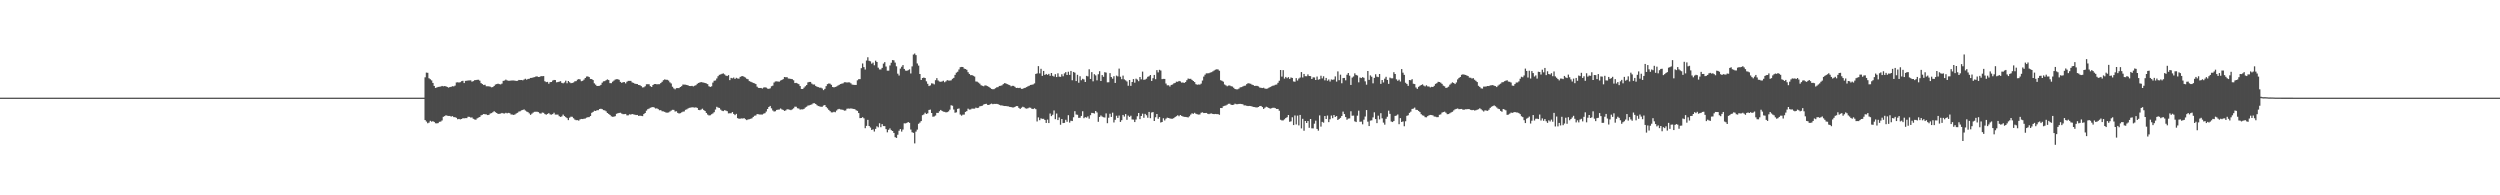 <?xml version="1.0" encoding="UTF-8"?>
<svg xmlns="http://www.w3.org/2000/svg" width="1920" height="150">
  <path d="M0 75.000h1v1.000H0zM1 75.000h1v1.000H1zM2 75.000h1v1.000H2zM3 75.000h1v1.000H3zM4 75.000h1v1.000H4zM5 75.000h1v1.000H5zM6 75.000h1v1.000H6zM7 75.000h1v1.000H7zM8 75.000h1v1.000H8zM9 75.000h1v1.000H9zM10 75.000h1v1.000H10zM11 75.000h1v1.000H11zM12 75.000h1v1.000H12zM13 75.000h1v1.000H13zM14 75.000h1v1.000H14zM15 75.000h1v1.000H15zM16 75.000h1v1.000H16zM17 75.000h1v1.000H17zM18 75.000h1v1.000H18zM19 75.000h1v1.000H19zM20 75.000h1v1.000H20zM21 75.000h1v1.000H21zM22 75.000h1v1.000H22zM23 75.000h1v1.000H23zM24 75.000h1v1.000H24zM25 75.000h1v1.000H25zM26 75.000h1v1.000H26zM27 75.000h1v1.000H27zM28 75.000h1v1.000H28zM29 75.000h1v1.000H29zM30 75.000h1v1.000H30zM31 75.000h1v1.000H31zM32 75.000h1v1.000H32zM33 75.000h1v1.000H33zM34 75.000h1v1.000H34zM35 75.000h1v1.000H35zM36 75.000h1v1.000H36zM37 75.000h1v1.000H37zM38 75.000h1v1.000H38zM39 75.000h1v1.000H39zM40 75.000h1v1.000H40zM41 75.000h1v1.000H41zM42 75.000h1v1.000H42zM43 75.000h1v1.000H43zM44 75.000h1v1.000H44zM45 75.000h1v1.000H45zM46 75.000h1v1.000H46zM47 75.000h1v1.000H47zM48 75.000h1v1.000H48zM49 75.000h1v1.000H49zM50 75.000h1v1.000H50zM51 75.000h1v1.000H51zM52 75.000h1v1.000H52zM53 75.000h1v1.000H53zM54 75.000h1v1.000H54zM55 75.000h1v1.000H55zM56 75.000h1v1.000H56zM57 75.000h1v1.000H57zM58 75.000h1v1.000H58zM59 75.000h1v1.000H59zM60 75.000h1v1.000H60zM61 75.000h1v1.000H61zM62 75.000h1v1.000H62zM63 75.000h1v1.000H63zM64 75.000h1v1.000H64zM65 75.000h1v1.000H65zM66 75.000h1v1.000H66zM67 75.000h1v1.000H67zM68 75.000h1v1.000H68zM69 75.000h1v1.000H69zM70 75.000h1v1.000H70zM71 75.000h1v1.000H71zM72 75.000h1v1.000H72zM73 75.000h1v1.000H73zM74 75.000h1v1.000H74zM75 75.000h1v1.000H75zM76 75.000h1v1.000H76zM77 75.000h1v1.000H77zM78 75.000h1v1.000H78zM79 75.000h1v1.000H79zM80 75.000h1v1.000H80zM81 75.000h1v1.000H81zM82 75.000h1v1.000H82zM83 75.000h1v1.000H83zM84 75.000h1v1.000H84zM85 75.000h1v1.000H85zM86 75.000h1v1.000H86zM87 75.000h1v1.000H87zM88 75.000h1v1.000H88zM89 75.000h1v1.000H89zM90 75.000h1v1.000H90zM91 75.000h1v1.000H91zM92 75.000h1v1.000H92zM93 75.000h1v1.000H93zM94 75.000h1v1.000H94zM95 75.000h1v1.000H95zM96 75.000h1v1.000H96zM97 75.000h1v1.000H97zM98 75.000h1v1.000H98zM99 75.000h1v1.000H99zM100 75.000h1v1.000H100zM101 75.000h1v1.000H101zM102 75.000h1v1.000H102zM103 75.000h1v1.000H103zM104 75.000h1v1.000H104zM105 75.000h1v1.000H105zM106 75.000h1v1.000H106zM107 75.000h1v1.000H107zM108 75.000h1v1.000H108zM109 75.000h1v1.000H109zM110 75.000h1v1.000H110zM111 75.000h1v1.000H111zM112 75.000h1v1.000H112zM113 75.000h1v1.000H113zM114 75.000h1v1.000H114zM115 75.000h1v1.000H115zM116 75.000h1v1.000H116zM117 75.000h1v1.000H117zM118 75.000h1v1.000H118zM119 75.000h1v1.000H119zM120 75.000h1v1.000H120zM121 75.000h1v1.000H121zM122 75.000h1v1.000H122zM123 75.000h1v1.000H123zM124 75.000h1v1.000H124zM125 75.000h1v1.000H125zM126 75.000h1v1.000H126zM127 75.000h1v1.000H127zM128 75.000h1v1.000H128zM129 75.000h1v1.000H129zM130 75.000h1v1.000H130zM131 75.000h1v1.000H131zM132 75.000h1v1.000H132zM133 75.000h1v1.000H133zM134 75.000h1v1.000H134zM135 75.000h1v1.000H135zM136 75.000h1v1.000H136zM137 75.000h1v1.000H137zM138 75.000h1v1.000H138zM139 75.000h1v1.000H139zM140 75.000h1v1.000H140zM141 75.000h1v1.000H141zM142 75.000h1v1.000H142zM143 75.000h1v1.000H143zM144 75.000h1v1.000H144zM145 75.000h1v1.000H145zM146 75.000h1v1.000H146zM147 75.000h1v1.000H147zM148 75.000h1v1.000H148zM149 75.000h1v1.000H149zM150 75.000h1v1.000H150zM151 75.000h1v1.000H151zM152 75.000h1v1.000H152zM153 75.000h1v1.000H153zM154 75.000h1v1.000H154zM155 75.000h1v1.000H155zM156 75.000h1v1.000H156zM157 75.000h1v1.000H157zM158 75.000h1v1.000H158zM159 75.000h1v1.000H159zM160 75.000h1v1.000H160zM161 75.000h1v1.000H161zM162 75.000h1v1.000H162zM163 75.000h1v1.000H163zM164 75.000h1v1.000H164zM165 75.000h1v1.000H165zM166 75.000h1v1.000H166zM167 75.000h1v1.000H167zM168 75.000h1v1.000H168zM169 75.000h1v1.000H169zM170 75.000h1v1.000H170zM171 75.000h1v1.000H171zM172 75.000h1v1.000H172zM173 75.000h1v1.000H173zM174 75.000h1v1.000H174zM175 75.000h1v1.000H175zM176 75.000h1v1.000H176zM177 75.000h1v1.000H177zM178 75.000h1v1.000H178zM179 75.000h1v1.000H179zM180 75.000h1v1.000H180zM181 75.000h1v1.000H181zM182 75.000h1v1.000H182zM183 75.000h1v1.000H183zM184 75.000h1v1.000H184zM185 75.000h1v1.000H185zM186 75.000h1v1.000H186zM187 75.000h1v1.000H187zM188 75.000h1v1.000H188zM189 75.000h1v1.000H189zM190 75.000h1v1.000H190zM191 75.000h1v1.000H191zM192 75.000h1v1.000H192zM193 75.000h1v1.000H193zM194 75.000h1v1.000H194zM195 75.000h1v1.000H195zM196 75.000h1v1.000H196zM197 75.000h1v1.000H197zM198 75.000h1v1.000H198zM199 75.000h1v1.000H199zM200 75.000h1v1.000H200zM201 75.000h1v1.000H201zM202 75.000h1v1.000H202zM203 75.000h1v1.000H203zM204 75.000h1v1.000H204zM205 75.000h1v1.000H205zM206 75.000h1v1.000H206zM207 75.000h1v1.000H207zM208 75.000h1v1.000H208zM209 75.000h1v1.000H209zM210 75.000h1v1.000H210zM211 75.000h1v1.000H211zM212 75.000h1v1.000H212zM213 75.000h1v1.000H213zM214 75.000h1v1.000H214zM215 75.000h1v1.000H215zM216 75.000h1v1.000H216zM217 75.000h1v1.000H217zM218 75.000h1v1.000H218zM219 75.000h1v1.000H219zM220 75.000h1v1.000H220zM221 75.000h1v1.000H221zM222 75.000h1v1.000H222zM223 75.000h1v1.000H223zM224 75.000h1v1.000H224zM225 75.000h1v1.000H225zM226 75.000h1v1.000H226zM227 75.000h1v1.000H227zM228 75.000h1v1.000H228zM229 75.000h1v1.000H229zM230 75.000h1v1.000H230zM231 75.000h1v1.000H231zM232 75.000h1v1.000H232zM233 75.000h1v1.000H233zM234 75.000h1v1.000H234zM235 75.000h1v1.000H235zM236 75.000h1v1.000H236zM237 75.000h1v1.000H237zM238 75.000h1v1.000H238zM239 75.000h1v1.000H239zM240 75.000h1v1.000H240zM241 75.000h1v1.000H241zM242 75.000h1v1.000H242zM243 75.000h1v1.000H243zM244 75.000h1v1.000H244zM245 75.000h1v1.000H245zM246 75.000h1v1.000H246zM247 75.000h1v1.000H247zM248 75.000h1v1.000H248zM249 75.000h1v1.000H249zM250 75.000h1v1.000H250zM251 75.000h1v1.000H251zM252 75.000h1v1.000H252zM253 75.000h1v1.000H253zM254 75.000h1v1.000H254zM255 75.000h1v1.000H255zM256 75.000h1v1.000H256zM257 75.000h1v1.000H257zM258 75.000h1v1.000H258zM259 75.000h1v1.000H259zM260 75.000h1v1.000H260zM261 75.000h1v1.000H261zM262 75.000h1v1.000H262zM263 75.000h1v1.000H263zM264 75.000h1v1.000H264zM265 75.000h1v1.000H265zM266 75.000h1v1.000H266zM267 75.000h1v1.000H267zM268 75.000h1v1.000H268zM269 75.000h1v1.000H269zM270 75.000h1v1.000H270zM271 75.000h1v1.000H271zM272 75.000h1v1.000H272zM273 75.000h1v1.000H273zM274 75.000h1v1.000H274zM275 75.000h1v1.000H275zM276 75.000h1v1.000H276zM277 75.000h1v1.000H277zM278 75.000h1v1.000H278zM279 75.000h1v1.000H279zM280 75.000h1v1.000H280zM281 75.000h1v1.000H281zM282 75.000h1v1.000H282zM283 75.000h1v1.000H283zM284 75.000h1v1.000H284zM285 75.000h1v1.000H285zM286 75.000h1v1.000H286zM287 75.000h1v1.000H287zM288 75.000h1v1.000H288zM289 75.000h1v1.000H289zM290 75.000h1v1.000H290zM291 75.000h1v1.000H291zM292 75.000h1v1.000H292zM293 75.000h1v1.000H293zM294 75.000h1v1.000H294zM295 75.000h1v1.000H295zM296 75.000h1v1.000H296zM297 75.000h1v1.000H297zM298 75.000h1v1.000H298zM299 75.000h1v1.000H299zM300 75.000h1v1.000H300zM301 75.000h1v1.000H301zM302 75.000h1v1.000H302zM303 75.000h1v1.000H303zM304 75.000h1v1.000H304zM305 75.000h1v1.000H305zM306 75.000h1v1.000H306zM307 75.000h1v1.000H307zM308 75.000h1v1.000H308zM309 75.000h1v1.000H309zM310 75.000h1v1.000H310zM311 75.000h1v1.000H311zM312 75.000h1v1.000H312zM313 75.000h1v1.000H313zM314 75.000h1v1.000H314zM315 75.000h1v1.000H315zM316 75.000h1v1.000H316zM317 75.000h1v1.000H317zM318 75.000h1v1.000H318zM319 75.000h1v1.000H319zM320 75.000h1v1.000H320zM321 75.000h1v1.000H321zM322 75.000h1v1.000H322zM323 75.000h1v1.000H323zM324 75.000h1v1.000H324zM325 75.000h1v1.000H325zM326 59.406h1v32.828H326zM327 55.756h1v37.596H327zM328 55.886h1v38.759H328zM329 60.088h1v34.078H329zM330 60.874h1v31.885H330zM331 61.749h1v31.714H331zM332 63.678h1v29.425H332zM333 65.976h1v27.672H333zM334 67.518h1v27.158H334zM335 67.164h1v27.612H335zM336 66.762h1v27.806H336zM337 66.603h1v26.955H337zM338 66.465h1v26.918H338zM339 65.979h1v26.542H339zM340 66.325h1v23.361H340zM341 66.117h1v23.084H341zM342 66.287h1v22.247H342zM343 66.760h1v22.103H343zM344 67.256h1v21.778H344zM345 66.877h1v22.151H345zM346 66.648h1v22.902H346zM347 66.212h1v22.968H347zM348 66.330h1v23.611H348zM349 65.743h1v24.268H349zM350 63.336h1v27.134H350zM351 63.205h1v28.401H351zM352 63.395h1v27.927H352zM353 63.132h1v28.565H353zM354 62.379h1v28.991H354zM355 62.076h1v28.712H355zM356 63.783h1v27.100H356zM357 62.110h1v28.622H357zM358 62.002h1v28.704H358zM359 61.784h1v27.855H359zM360 61.733h1v28.044H360zM361 61.710h1v28.574H361zM362 62.696h1v27.502H362zM363 62.322h1v28.905H363zM364 61.610h1v30.140H364zM365 61.489h1v30.487H365zM366 61.266h1v29.622H366zM367 61.253h1v29.089H367zM368 61.937h1v27.924H368zM369 63.849h1v24.740H369zM370 64.581h1v23.603H370zM371 65.319h1v22.227H371zM372 65.060h1v22.693H372zM373 66.247h1v21.596H373zM374 66.272h1v22.118H374zM375 66.301h1v21.893H375zM376 66.549h1v20.635H376zM377 67.092h1v19.782H377zM378 66.890h1v19.328H378zM379 66.019h1v19.401H379zM380 64.926h1v21.228H380zM381 64.556h1v22.216H381zM382 64.247h1v23.249H382zM383 64.593h1v22.819H383zM384 64.809h1v22.459H384zM385 64.211h1v22.521H385zM386 62.119h1v24.975H386zM387 61.828h1v25.350H387zM388 61.120h1v25.498H388zM389 61.755h1v25.263H389zM390 62.019h1v24.684H390zM391 61.984h1v24.936H391zM392 61.863h1v26.052H392zM393 61.803h1v26.218H393zM394 61.810h1v26.466H394zM395 61.938h1v25.963H395zM396 62.171h1v24.978H396zM397 62.072h1v24.534H397zM398 61.376h1v24.333H398zM399 61.475h1v23.966H399zM400 61.429h1v23.315H400zM401 61.675h1v22.760H401zM402 61.075h1v22.957H402zM403 60.485h1v24.425H403zM404 61.171h1v24.463H404zM405 60.621h1v25.511H405zM406 60.472h1v26.628H406zM407 59.872h1v28.338H407zM408 59.804h1v27.510H408zM409 59.418h1v27.075H409zM410 59.235h1v26.633H410zM411 58.767h1v27.047H411zM412 58.632h1v27.183H412zM413 59.123h1v27.007H413zM414 59.059h1v27.956H414zM415 58.464h1v28.796H415zM416 58.541h1v27.887H416zM417 58.428h1v28.216H417zM418 62.425h1v25.204H418zM419 63.063h1v25.073H419zM420 62.849h1v24.673H420zM421 64.310h1v22.588H421zM422 63.103h1v24.762H422zM423 62.956h1v25.134H423zM424 61.861h1v25.733H424zM425 61.402h1v25.174H425zM426 61.477h1v26.554H426zM427 63.214h1v24.813H427zM428 63.038h1v24.980H428zM429 62.746h1v26.495H429zM430 62.367h1v27.419H430zM431 63.644h1v25.739H431zM432 63.995h1v23.993H432zM433 63.347h1v25.795H433zM434 61.977h1v27.985H434zM435 63.963h1v26.786H435zM436 62.232h1v30.044H436zM437 63.165h1v27.229H437zM438 63.922h1v25.703H438zM439 63.712h1v25.971H439zM440 63.327h1v27.489H440zM441 62.484h1v29.388H441zM442 62.314h1v29.982H442zM443 61.178h1v31.099H443zM444 60.707h1v31.942H444zM445 60.989h1v30.699H445zM446 62.373h1v28.957H446zM447 62.030h1v29.403H447zM448 61.115h1v30.068H448zM449 59.883h1v31.176H449zM450 58.774h1v31.579H450zM451 58.673h1v31.350H451zM452 59.173h1v30.784H452zM453 60.626h1v28.458H453zM454 60.710h1v25.942H454zM455 61.475h1v24.469H455zM456 63.999h1v21.026H456zM457 65.034h1v20.220H457zM458 66.056h1v18.572H458zM459 65.989h1v18.653H459zM460 65.880h1v17.857H460zM461 65.193h1v18.292H461zM462 63.495h1v20.307H462zM463 62.449h1v22.116H463zM464 62.332h1v22.439H464zM465 61.593h1v23.887H465zM466 60.965h1v25.810H466zM467 61.487h1v25.992H467zM468 63.844h1v24.426H468zM469 63.889h1v25.470H469zM470 62.709h1v26.970H470zM471 61.894h1v27.705H471zM472 61.089h1v28.136H472zM473 60.801h1v26.609H473zM474 60.809h1v26.193H474zM475 61.300h1v25.417H475zM476 62.885h1v23.718H476zM477 63.661h1v23.605H477zM478 63.143h1v24.545H478zM479 63.004h1v24.663H479zM480 64.074h1v23.452H480zM481 62.786h1v25.845H481zM482 62.104h1v26.458H482zM483 62.101h1v25.689H483zM484 62.129h1v25.894H484zM485 63.259h1v24.275H485zM486 63.640h1v24.201H486zM487 64.216h1v23.872H487zM488 64.461h1v23.902H488zM489 64.562h1v23.702H489zM490 65.267h1v23.779H490zM491 65.447h1v23.361H491zM492 66.166h1v22.819H492zM493 67.187h1v22.021H493zM494 67.024h1v20.596H494zM495 66.258h1v20.513H495zM496 64.718h1v20.279H496zM497 64.643h1v19.245H497zM498 64.704h1v18.727H498zM499 66.182h1v16.555H499zM500 66.776h1v15.655H500zM501 65.284h1v16.896H501zM502 64.550h1v18.030H502zM503 64.536h1v18.810H503zM504 64.768h1v18.443H504zM505 64.662h1v19.128H505zM506 64.665h1v19.997H506zM507 63.814h1v20.755H507zM508 62.814h1v22.647H508zM509 61.610h1v23.931H509zM510 61.002h1v24.889H510zM511 61.217h1v25.257H511zM512 61.296h1v25.232H512zM513 61.849h1v24.528H513zM514 63.238h1v22.401H514zM515 64.126h1v20.839H515zM516 66.604h1v17.707H516zM517 67.906h1v16.463H517zM518 68.585h1v17.061H518zM519 67.705h1v17.724H519zM520 67.652h1v19.008H520zM521 67.681h1v19.498H521zM522 66.839h1v20.122H522zM523 66.191h1v20.145H523zM524 64.919h1v20.835H524zM525 64.955h1v20.661H525zM526 65.044h1v19.282H526zM527 65.296h1v18.648H527zM528 65.566h1v17.701H528zM529 66.026h1v16.745H529zM530 66.091h1v16.540H530zM531 65.964h1v16.402H531zM532 66.354h1v16.143H532zM533 65.845h1v16.796H533zM534 65.448h1v16.990H534zM535 64.362h1v18.527H535zM536 63.705h1v20.737H536zM537 63.347h1v21.262H537zM538 63.034h1v21.111H538zM539 63.302h1v20.134H539zM540 63.419h1v21.090H540zM541 63.723h1v21.502H541zM542 64.095h1v22.613H542zM543 64.616h1v23.403H543zM544 66.243h1v22.422H544zM545 66.750h1v21.790H545zM546 66.313h1v21.436H546zM547 63.419h1v23.702H547zM548 62.007h1v24.179H548zM549 61.778h1v22.367H549zM550 60.274h1v21.746H550zM551 58.516h1v24.119H551zM552 57.423h1v25.458H552zM553 57.124h1v27.034H553zM554 56.672h1v28.362H554zM555 56.390h1v28.978H555zM556 57.144h1v27.482H556zM557 58.057h1v26.881H557zM558 58.404h1v27.002H558zM559 57.710h1v29.401H559zM560 61.565h1v25.430H560zM561 59.819h1v27.191H561zM562 60.141h1v25.906H562zM563 59.561h1v27.958H563zM564 60.639h1v27.759H564zM565 59.738h1v27.711H565zM566 60.253h1v30.498H566zM567 60.433h1v30.735H567zM568 59.050h1v32.100H568zM569 58.549h1v32.364H569zM570 58.440h1v32.597H570zM571 59.000h1v31.736H571zM572 59.556h1v31.988H572zM573 60.513h1v31.737H573zM574 60.884h1v30.887H574zM575 62.319h1v29.250H575zM576 62.696h1v28.560H576zM577 63.147h1v27.732H577zM578 63.687h1v26.142H578zM579 64.008h1v24.864H579zM580 64.568h1v24.125H580zM581 66.572h1v21.031H581zM582 67.485h1v20.264H582zM583 67.561h1v20.425H583zM584 67.550h1v20.401H584zM585 67.971h1v19.984H585zM586 67.228h1v20.053H586zM587 67.017h1v19.932H587zM588 67.257h1v18.402H588zM589 68.032h1v15.675H589zM590 68.264h1v13.908H590zM591 67.856h1v13.511H591zM592 66.263h1v16.913H592zM593 65.809h1v19.041H593zM594 63.407h1v22.275H594zM595 62.542h1v22.927H595zM596 62.482h1v21.934H596zM597 62.613h1v21.619H597zM598 62.738h1v21.381H598zM599 61.863h1v21.434H599zM600 61.390h1v22.636H600zM601 60.783h1v23.639H601zM602 59.125h1v26.060H602zM603 59.365h1v25.423H603zM604 59.302h1v24.628H604zM605 60.322h1v23.680H605zM606 60.394h1v23.859H606zM607 60.601h1v24.007H607zM608 60.839h1v23.137H608zM609 61.652h1v21.541H609zM610 63.781h1v18.124H610zM611 63.621h1v18.347H611zM612 64.105h1v19.031H612zM613 64.630h1v18.699H613zM614 66.074h1v18.094H614zM615 68.307h1v15.655H615zM616 68.354h1v15.686H616zM617 67.275h1v16.317H617zM618 66.236h1v16.342H618zM619 65.318h1v16.653H619zM620 63.276h1v17.846H620zM621 62.907h1v17.978H621zM622 62.905h1v17.612H622zM623 64.189h1v15.993H623zM624 64.934h1v14.407H624zM625 64.868h1v14.391H625zM626 66.007h1v13.878H626zM627 66.637h1v14.218H627zM628 66.938h1v14.536H628zM629 67.354h1v14.369H629zM630 67.331h1v14.699H630zM631 67.954h1v13.994H631zM632 69.207h1v11.865H632zM633 68.235h1v12.394H633zM634 66.129h1v15.980H634zM635 64.629h1v18.550H635zM636 64.082h1v20.320H636zM637 64.235h1v21.129H637zM638 65.105h1v21.210H638zM639 66.800h1v19.497H639zM640 67.107h1v18.742H640zM641 66.784h1v19.436H641zM642 66.396h1v18.484H642zM643 65.751h1v18.226H643zM644 65.154h1v18.459H644zM645 64.560h1v19.518H645zM646 64.242h1v19.916H646zM647 64.009h1v20.350H647zM648 63.197h1v21.787H648zM649 63.155h1v21.659H649zM650 63.387h1v20.114H650zM651 63.222h1v20.114H651zM652 63.260h1v20.201H652zM653 64.003h1v19.227H653zM654 64.996h1v18.447H654zM655 65.112h1v18.534H655zM656 65.235h1v18.580H656zM657 65.245h1v19.417H657zM658 61.720h1v23.449H658zM659 60.833h1v25.981H659zM660 60.774h1v29.954H660zM661 52.396h1v38.221H661zM662 48.765h1v41.264H662zM663 51.559h1v39.305H663zM664 53.391h1v45.052H664zM665 46.503h1v50.146H665zM666 43.994h1v48.066H666zM667 46.694h1v50.074H667zM668 47.109h1v50.828H668zM669 48.882h1v50.962H669zM670 48.085h1v51.267H670zM671 50.128h1v50.872H671zM672 46.616h1v52.347H672zM673 47.618h1v49.381H673zM674 51.957h1v45.847H674zM675 53.350h1v41.332H675zM676 53.352h1v44.348H676zM677 52.124h1v43.206H677zM678 48.856h1v47.949H678zM679 47.717h1v49.155H679zM680 51.116h1v48.047H680zM681 54.261h1v47.387H681zM682 54.288h1v45.412H682zM683 50.262h1v48.361H683zM684 48.157h1v51.823H684zM685 46.106h1v54.485H685zM686 46.327h1v55.786H686zM687 48.095h1v57.274H687zM688 50.951h1v54.959H688zM689 56.597h1v46.900H689zM690 58.034h1v42.360H690zM691 52.692h1v46.452H691zM692 51.259h1v49.822H692zM693 49.951h1v49.520H693zM694 52.961h1v41.768H694zM695 54.197h1v40.552H695zM696 54.367h1v39.996H696zM697 53.902h1v39.809H697zM698 53.237h1v41.109H698zM699 56.428h1v43.071H699zM700 51.013h1v50.543H700zM701 41.872h1v60.167H701zM702 41.109h1v69.037H702zM703 42.322h1v58.725H703zM704 48.736h1v50.822H704zM705 50.404h1v44.681H705zM706 56.815h1v37.325H706zM707 61.372h1v31.609H707zM708 59.911h1v28.562H708zM709 59.545h1v28.346H709zM710 59.925h1v26.665H710zM711 62.482h1v25.062H711zM712 64.381h1v22.673H712zM713 66.079h1v18.348H713zM714 65.608h1v18.555H714zM715 64.013h1v22.750H715zM716 64.180h1v25.460H716zM717 64.828h1v24.622H717zM718 61.615h1v27.129H718zM719 59.988h1v26.674H719zM720 61.802h1v24.918H720zM721 62.635h1v22.797H721zM722 62.798h1v21.646H722zM723 62.572h1v22.612H723zM724 61.987h1v23.757H724zM725 63.199h1v22.701H725zM726 62.456h1v23.889H726zM727 61.536h1v24.576H727zM728 61.830h1v23.747H728zM729 61.890h1v22.354H729zM730 61.704h1v19.128H730zM731 60.524h1v20.701H731zM732 59.786h1v24.361H732zM733 57.522h1v29.066H733zM734 55.791h1v30.463H734zM735 55.083h1v28.509H735zM736 53.343h1v29.968H736zM737 51.595h1v36.380H737zM738 51.409h1v37.449H738zM739 51.465h1v36.610H739zM740 52.674h1v35.322H740zM741 53.001h1v32.979H741zM742 53.595h1v31.761H742zM743 55.453h1v28.007H743zM744 56.805h1v27.394H744zM745 57.768h1v26.322H745zM746 57.662h1v25.765H746zM747 58.206h1v25.232H747zM748 58.758h1v24.719H748zM749 62.572h1v20.089H749zM750 62.711h1v20.271H750zM751 63.453h1v19.289H751zM752 64.247h1v17.424H752zM753 65.493h1v15.953H753zM754 65.908h1v15.235H754zM755 66.277h1v14.015H755zM756 65.541h1v14.319H756zM757 65.734h1v13.989H757zM758 66.170h1v14.362H758zM759 66.760h1v13.878H759zM760 67.500h1v12.513H760zM761 68.276h1v11.275H761zM762 68.564h1v11.474H762zM763 68.461h1v11.316H763zM764 67.729h1v12.109H764zM765 67.070h1v12.712H765zM766 66.904h1v13.056H766zM767 66.008h1v14.546H767zM768 65.878h1v15.070H768zM769 65.514h1v15.451H769zM770 64.597h1v16.648H770zM771 63.869h1v17.564H771zM772 64.060h1v17.339H772zM773 64.582h1v17.050H773zM774 65.032h1v16.658H774zM775 65.378h1v16.722H775zM776 66.295h1v15.911H776zM777 65.873h1v16.666H777zM778 65.954h1v16.582H778zM779 66.643h1v15.503H779zM780 67.609h1v13.864H780zM781 67.446h1v14.066H781zM782 67.618h1v15.230H782zM783 67.379h1v16.276H783zM784 68.242h1v14.501H784zM785 68.174h1v13.803H785zM786 67.659h1v14.714H786zM787 67.395h1v15.790H787zM788 66.878h1v16.564H788zM789 66.250h1v16.877H789zM790 65.843h1v16.738H790zM791 65.250h1v17.499H791zM792 65.056h1v18.528H792zM793 64.841h1v18.899H793zM794 64.074h1v19.063H794zM795 56.795h1v27.053H795zM796 56.378h1v36.928H796zM797 50.792h1v39.366H797zM798 56.375h1v35.914H798zM799 52.840h1v38.060H799zM800 58.257h1v33.015H800zM801 54.484h1v36.731H801zM802 57.565h1v34.604H802zM803 56.776h1v37.643H803zM804 57.501h1v34.375H804zM805 56.724h1v37.795H805zM806 58.227h1v28.988H806zM807 56.051h1v33.151H807zM808 58.216h1v29.889H808zM809 58.814h1v26.045H809zM810 56.960h1v34.589H810zM811 59.200h1v27.982H811zM812 56.298h1v35.923H812zM813 58.906h1v31.303H813zM814 59.027h1v36.777H814zM815 57.052h1v34.359H815zM816 58.583h1v35.953H816zM817 56.395h1v37.964H817zM818 55.403h1v36.595H818zM819 57.604h1v35.943H819zM820 55.075h1v33.401H820zM821 57.496h1v36.660H821zM822 54.469h1v38.271H822zM823 61.623h1v31.331H823zM824 55.242h1v34.805H824zM825 55.833h1v29.576H825zM826 62.280h1v25.676H826zM827 57.424h1v30.727H827zM828 63.555h1v26.967H828zM829 58.596h1v31.828H829zM830 61.626h1v27.390H830zM831 60.538h1v24.914H831zM832 61.015h1v29.780H832zM833 62.977h1v26.979H833zM834 58.244h1v32.060H834zM835 58.659h1v30.750H835zM836 53.176h1v37.972H836zM837 60.638h1v27.825H837zM838 55.412h1v31.247H838zM839 62.446h1v24.370H839zM840 56.999h1v30.199H840zM841 57.930h1v27.293H841zM842 61.673h1v24.700H842zM843 57.051h1v36.482H843zM844 54.701h1v35.103H844zM845 62.212h1v26.475H845zM846 57.652h1v31.898H846zM847 58.958h1v31.107H847zM848 55.447h1v34.809H848zM849 55.764h1v31.329H849zM850 63.228h1v31.378H850zM851 63.162h1v27.269H851zM852 56.142h1v31.207H852zM853 59.166h1v30.616H853zM854 60.433h1v26.098H854zM855 58.499h1v35.546H855zM856 63.693h1v28.335H856zM857 58.083h1v30.808H857zM858 58.685h1v31.876H858zM859 52.675h1v36.066H859zM860 58.923h1v34.724H860zM861 60.811h1v31.492H861zM862 58.046h1v30.247H862zM863 60.959h1v28.571H863zM864 61.690h1v25.899H864zM865 62.548h1v29.465H865zM866 65.836h1v22.936H866zM867 61.455h1v28.359H867zM868 65.922h1v22.962H868zM869 62.987h1v28.767H869zM870 60.738h1v31.124H870zM871 63.501h1v30.246H871zM872 60.401h1v31.422H872zM873 61.130h1v28.155H873zM874 62.378h1v24.405H874zM875 59.154h1v32.321H875zM876 60.946h1v28.126H876zM877 54.997h1v32.314H877zM878 61.291h1v29.187H878zM879 61.102h1v26.330H879zM880 60.431h1v28.070H880zM881 58.966h1v31.447H881zM882 58.566h1v27.390H882zM883 57.597h1v33.172H883zM884 62.169h1v24.268H884zM885 60.078h1v25.981H885zM886 57.557h1v35.394H886zM887 60.818h1v29.265H887zM888 53.854h1v33.715H888zM889 55.586h1v35.656H889zM890 53.604h1v36.326H890zM891 54.186h1v39.916H891zM892 60.766h1v32.934H892zM893 60.564h1v30.260H893zM894 60.597h1v31.934H894zM895 64.140h1v27.004H895zM896 65.538h1v24.820H896zM897 65.473h1v25.131H897zM898 66.438h1v24.542H898zM899 65.218h1v25.946H899zM900 64.931h1v26.249H900zM901 64.062h1v26.679H901zM902 63.714h1v26.206H902zM903 62.739h1v26.523H903zM904 62.798h1v25.743H904zM905 62.173h1v27.114H905zM906 62.518h1v25.809H906zM907 63.441h1v25.543H907zM908 63.324h1v26.110H908zM909 63.702h1v26.040H909zM910 63.003h1v26.800H910zM911 61.587h1v28.389H911zM912 60.328h1v29.898H912zM913 60.587h1v28.734H913zM914 60.497h1v27.495H914zM915 61.409h1v25.627H915zM916 62.217h1v25.194H916zM917 63.028h1v23.617H917zM918 64.679h1v22.706H918zM919 65.051h1v22.730H919zM920 64.854h1v23.167H920zM921 64.967h1v22.935H921zM922 64.188h1v22.372H922zM923 61.834h1v24.439H923zM924 58.822h1v27.992H924zM925 57.362h1v29.413H925zM926 56.324h1v30.427H926zM927 56.306h1v31.054H927zM928 56.211h1v31.432H928zM929 55.721h1v31.511H929zM930 55.447h1v31.700H930zM931 54.762h1v32.800H931zM932 54.122h1v33.524H932zM933 53.521h1v33.979H933zM934 53.218h1v34.448H934zM935 53.346h1v34.293H935zM936 54.308h1v33.837H936zM937 61.578h1v21.359H937zM938 62.075h1v20.895H938zM939 62.731h1v18.885H939zM940 64.867h1v16.375H940zM941 65.531h1v15.441H941zM942 66.233h1v14.144H942zM943 65.701h1v14.043H943zM944 65.633h1v14.019H944zM945 66.206h1v14.299H945zM946 66.470h1v14.158H946zM947 67.366h1v13.076H947zM948 68.337h1v11.302H948zM949 68.582h1v11.463H949zM950 68.582h1v11.439H950zM951 68.062h1v11.767H951zM952 67.083h1v12.673H952zM953 66.927h1v13.000H953zM954 66.396h1v13.699H954zM955 65.894h1v15.046H955zM956 65.738h1v15.231H956zM957 64.624h1v16.618H957zM958 63.893h1v17.550H958zM959 64.086h1v17.255H959zM960 64.323h1v17.149H960zM961 64.952h1v16.740H961zM962 65.308h1v16.794H962zM963 66.004h1v16.205H963zM964 65.883h1v16.589H964zM965 65.966h1v16.573H965zM966 66.371h1v15.817H966zM967 67.221h1v14.245H967zM968 67.450h1v13.892H968zM969 67.619h1v14.620H969zM970 67.386h1v16.264H970zM971 68.059h1v14.676H971zM972 68.178h1v13.788H972zM973 67.996h1v14.368H973zM974 67.400h1v15.544H974zM975 66.888h1v16.548H975zM976 66.284h1v16.852H976zM977 65.855h1v16.930H977zM978 65.615h1v17.127H978zM979 65.074h1v18.045H979zM980 64.908h1v18.825H980zM981 63.613h1v20.071H981zM982 61.985h1v23.067H982zM983 53.777h1v38.203H983zM984 58.808h1v33.697H984zM985 53.844h1v38.643H985zM986 60.353h1v31.312H986zM987 59.092h1v31.580H987zM988 60.051h1v29.957H988zM989 59.253h1v29.075H989zM990 60.612h1v32.906H990zM991 59.482h1v33.718H991zM992 59.833h1v30.229H992zM993 62.567h1v33.466H993zM994 62.780h1v25.912H994zM995 60.014h1v35.580H995zM996 61.834h1v26.929H996zM997 60.312h1v36.005H997zM998 59.536h1v28.747H998zM999 55.328h1v43.268H999zM1000 59.490h1v31.744H1000zM1001 56.800h1v43.591H1001zM1002 58.521h1v34.415H1002zM1003 58.569h1v35.907H1003zM1004 57.152h1v35.841H1004zM1005 58.372h1v39.761H1005zM1006 58.490h1v32.920H1006zM1007 60.678h1v37.880H1007zM1008 59.414h1v39.213H1008zM1009 59.502h1v35.470H1009zM1010 61.444h1v31.236H1010zM1011 58.771h1v40.226H1011zM1012 61.201h1v39.171H1012zM1013 60.832h1v27.792H1013zM1014 58.186h1v39.052H1014zM1015 60.234h1v33.372H1015zM1016 58.562h1v35.648H1016zM1017 61.672h1v27.441H1017zM1018 59.836h1v31.534H1018zM1019 62.007h1v26.717H1019zM1020 61.046h1v32.768H1020zM1021 62.609h1v28.964H1021zM1022 61.021h1v27.686H1022zM1023 61.286h1v29.472H1023zM1024 61.012h1v27.322H1024zM1025 58.659h1v31.168H1025zM1026 62.689h1v26.467H1026zM1027 54.853h1v37.317H1027zM1028 61.581h1v29.751H1028zM1029 57.343h1v33.158H1029zM1030 63.939h1v25.163H1030zM1031 59.967h1v25.761H1031zM1032 59.845h1v27.763H1032zM1033 61.673h1v28.225H1033zM1034 57.401h1v34.545H1034zM1035 56.089h1v35.009H1035zM1036 58.101h1v32.821H1036zM1037 65.224h1v20.249H1037zM1038 59.622h1v29.286H1038zM1039 58.734h1v30.070H1039zM1040 56.342h1v36.819H1040zM1041 57.558h1v36.209H1041zM1042 58.032h1v30.802H1042zM1043 63.250h1v21.725H1043zM1044 59.544h1v34.017H1044zM1045 59.952h1v33.427H1045zM1046 59.213h1v36.292H1046zM1047 59.767h1v32.159H1047zM1048 62.475h1v27.033H1048zM1049 65.007h1v19.514H1049zM1050 54.548h1v38.907H1050zM1051 61.349h1v35.490H1051zM1052 57.883h1v34.720H1052zM1053 58.928h1v33.465H1053zM1054 63.978h1v26.198H1054zM1055 59.810h1v26.460H1055zM1056 57.019h1v34.443H1056zM1057 58.886h1v35.699H1057zM1058 59.240h1v29.609H1058zM1059 56.841h1v34.871H1059zM1060 64.406h1v22.507H1060zM1061 61.443h1v29.424H1061zM1062 63.335h1v30.807H1062zM1063 60.412h1v35.333H1063zM1064 58.960h1v32.296H1064zM1065 61.405h1v28.270H1065zM1066 64.405h1v20.604H1066zM1067 59.575h1v27.867H1067zM1068 60.175h1v33.171H1068zM1069 60.160h1v33.583H1069zM1070 55.466h1v37.431H1070zM1071 56.809h1v32.215H1071zM1072 60.927h1v27.829H1072zM1073 62.035h1v25.852H1073zM1074 61.208h1v34.161H1074zM1075 62.605h1v28.127H1075zM1076 53.030h1v40.671H1076zM1077 55.833h1v37.376H1077zM1078 57.492h1v39.468H1078zM1079 63.539h1v29.595H1079zM1080 64.484h1v24.480H1080zM1081 65.968h1v22.541H1081zM1082 61.448h1v25.229H1082zM1083 61.632h1v24.111H1083zM1084 60.815h1v22.826H1084zM1085 64.320h1v19.083H1085zM1086 64.574h1v18.055H1086zM1087 67.198h1v17.133H1087zM1088 68.257h1v16.167H1088zM1089 66.659h1v18.537H1089zM1090 65.902h1v20.163H1090zM1091 65.277h1v22.440H1091zM1092 64.783h1v23.769H1092zM1093 65.762h1v23.108H1093zM1094 66.369h1v23.621H1094zM1095 65.494h1v24.602H1095zM1096 66.331h1v22.844H1096zM1097 66.431h1v22.155H1097zM1098 67.111h1v21.173H1098zM1099 66.646h1v21.744H1099zM1100 66.815h1v21.800H1100zM1101 65.894h1v23.617H1101zM1102 64.421h1v25.192H1102zM1103 63.921h1v26.092H1103zM1104 62.848h1v27.120H1104zM1105 62.952h1v25.206H1105zM1106 63.482h1v24.390H1106zM1107 64.434h1v22.059H1107zM1108 65.814h1v20.257H1108zM1109 66.290h1v19.491H1109zM1110 67.590h1v19.007H1110zM1111 67.214h1v20.505H1111zM1112 66.585h1v21.001H1112zM1113 65.042h1v21.923H1113zM1114 64.096h1v22.209H1114zM1115 63.246h1v22.610H1115zM1116 63.769h1v21.042H1116zM1117 64.541h1v19.450H1117zM1118 63.353h1v20.233H1118zM1119 60.954h1v22.350H1119zM1120 59.861h1v24.021H1120zM1121 59.125h1v24.623H1121zM1122 57.467h1v26.206H1122zM1123 57.065h1v27.145H1123zM1124 57.269h1v27.013H1124zM1125 57.573h1v26.363H1125zM1126 57.944h1v25.976H1126zM1127 58.426h1v25.360H1127zM1128 59.585h1v24.305H1128zM1129 59.684h1v24.711H1129zM1130 60.328h1v24.292H1130zM1131 60.009h1v24.429H1131zM1132 61.215h1v23.686H1132zM1133 62.076h1v22.619H1133zM1134 63.052h1v21.233H1134zM1135 65.919h1v18.018H1135zM1136 66.765h1v16.404H1136zM1137 67.830h1v16.061H1137zM1138 68.068h1v16.704H1138zM1139 66.533h1v19.149H1139zM1140 66.512h1v18.242H1140zM1141 66.332h1v18.598H1141zM1142 66.046h1v19.120H1142zM1143 66.101h1v18.171H1143zM1144 65.586h1v17.244H1144zM1145 65.490h1v16.495H1145zM1146 65.312h1v16.153H1146zM1147 65.827h1v15.124H1147zM1148 66.093h1v15.532H1148zM1149 66.844h1v15.707H1149zM1150 65.764h1v17.701H1150zM1151 64.941h1v18.886H1151zM1152 64.237h1v20.931H1152zM1153 63.245h1v22.583H1153zM1154 63.067h1v20.668H1154zM1155 62.364h1v21.740H1155zM1156 61.961h1v22.796H1156zM1157 61.647h1v26.572H1157zM1158 62.683h1v25.327H1158zM1159 62.848h1v24.428H1159zM1160 63.371h1v23.094H1160zM1161 65.732h1v20.925H1161zM1162 65.920h1v20.417H1162zM1163 64.582h1v21.439H1163zM1164 63.385h1v23.004H1164zM1165 63.325h1v23.116H1165zM1166 62.537h1v24.337H1166zM1167 60.467h1v27.168H1167zM1168 58.952h1v30.318H1168zM1169 59.349h1v30.621H1169zM1170 57.936h1v34.352H1170zM1171 52.699h1v41.797H1171zM1172 54.461h1v36.669H1172zM1173 59.522h1v30.952H1173zM1174 54.345h1v35.189H1174zM1175 60.321h1v34.561H1175zM1176 54.592h1v38.126H1176zM1177 56.134h1v32.251H1177zM1178 58.789h1v33.776H1178zM1179 57.927h1v33.276H1179zM1180 60.343h1v30.815H1180zM1181 55.078h1v36.348H1181zM1182 55.292h1v32.651H1182zM1183 57.247h1v35.324H1183zM1184 53.519h1v37.408H1184zM1185 55.536h1v37.229H1185zM1186 52.192h1v39.241H1186zM1187 57.681h1v35.461H1187zM1188 54.741h1v39.633H1188zM1189 56.812h1v35.593H1189zM1190 57.248h1v36.049H1190zM1191 56.198h1v35.655H1191zM1192 58.502h1v34.992H1192zM1193 54.863h1v31.833H1193zM1194 58.678h1v38.427H1194zM1195 59.686h1v29.799H1195zM1196 60.746h1v36.316H1196zM1197 61.730h1v32.680H1197zM1198 60.324h1v36.016H1198zM1199 60.355h1v29.350H1199zM1200 60.752h1v35.402H1200zM1201 58.334h1v36.548H1201zM1202 59.428h1v31.000H1202zM1203 59.954h1v35.136H1203zM1204 57.297h1v32.708H1204zM1205 59.364h1v32.976H1205zM1206 60.978h1v30.397H1206zM1207 62.624h1v27.566H1207zM1208 60.388h1v28.549H1208zM1209 63.873h1v27.389H1209zM1210 59.859h1v34.125H1210zM1211 62.064h1v30.360H1211zM1212 58.014h1v35.985H1212zM1213 58.486h1v33.296H1213zM1214 55.889h1v35.374H1214zM1215 59.872h1v33.371H1215zM1216 58.577h1v31.103H1216zM1217 62.032h1v24.253H1217zM1218 56.249h1v37.704H1218zM1219 58.813h1v31.619H1219zM1220 58.018h1v30.315H1220zM1221 58.219h1v32.426H1221zM1222 55.524h1v34.627H1222zM1223 61.449h1v24.061H1223zM1224 57.584h1v33.574H1224zM1225 57.707h1v35.312H1225zM1226 60.771h1v29.931H1226zM1227 56.903h1v33.556H1227zM1228 61.778h1v25.060H1228zM1229 58.723h1v30.468H1229zM1230 58.836h1v35.518H1230zM1231 64.774h1v29.544H1231zM1232 58.214h1v31.431H1232zM1233 61.735h1v25.761H1233zM1234 61.872h1v29.174H1234zM1235 59.062h1v36.566H1235zM1236 60.576h1v31.144H1236zM1237 59.990h1v28.068H1237zM1238 58.994h1v30.749H1238zM1239 64.227h1v22.796H1239zM1240 60.796h1v33.391H1240zM1241 64.143h1v27.076H1241zM1242 63.007h1v26.632H1242zM1243 65.384h1v25.118H1243zM1244 62.461h1v29.917H1244zM1245 61.313h1v33.780H1245zM1246 64.013h1v29.857H1246zM1247 59.021h1v34.102H1247zM1248 61.936h1v29.887H1248zM1249 61.303h1v26.312H1249zM1250 58.642h1v33.987H1250zM1251 62.575h1v27.362H1251zM1252 55.811h1v35.878H1252zM1253 57.142h1v35.582H1253zM1254 62.097h1v24.318H1254zM1255 59.859h1v28.368H1255zM1256 62.702h1v29.724H1256zM1257 57.427h1v31.491H1257zM1258 54.822h1v36.400H1258zM1259 60.400h1v27.557H1259zM1260 56.604h1v32.937H1260zM1261 61.397h1v30.125H1261zM1262 58.301h1v30.420H1262zM1263 49.094h1v46.848H1263zM1264 55.254h1v46.582H1264zM1265 49.952h1v46.400H1265zM1266 53.224h1v47.029H1266zM1267 55.118h1v41.442H1267zM1268 53.338h1v41.667H1268zM1269 53.888h1v36.884H1269zM1270 50.529h1v42.657H1270zM1271 55.919h1v39.386H1271zM1272 51.184h1v45.879H1272zM1273 56.332h1v39.978H1273zM1274 53.931h1v44.455H1274zM1275 52.938h1v43.822H1275zM1276 52.807h1v48.017H1276zM1277 57.686h1v39.987H1277zM1278 56.925h1v41.492H1278zM1279 56.037h1v40.996H1279zM1280 55.411h1v44.866H1280zM1281 51.971h1v42.375H1281zM1282 51.580h1v47.404H1282zM1283 51.006h1v44.759H1283zM1284 46.183h1v49.434H1284zM1285 60.159h1v39.719H1285zM1286 53.322h1v42.580H1286zM1287 53.866h1v41.424H1287zM1288 51.527h1v44.230H1288zM1289 53.315h1v45.539H1289zM1290 54.108h1v42.458H1290zM1291 54.757h1v41.722H1291zM1292 57.496h1v33.561H1292zM1293 47.457h1v44.015H1293zM1294 56.365h1v32.057H1294zM1295 47.915h1v46.284H1295zM1296 50.921h1v39.178H1296zM1297 50.531h1v42.028H1297zM1298 54.089h1v35.010H1298zM1299 57.963h1v31.023H1299zM1300 59.409h1v28.139H1300zM1301 58.078h1v28.066H1301zM1302 57.441h1v29.430H1302zM1303 57.773h1v28.084H1303zM1304 61.119h1v26.211H1304zM1305 58.812h1v28.055H1305zM1306 55.199h1v31.419H1306zM1307 56.820h1v29.135H1307zM1308 56.798h1v29.028H1308zM1309 58.470h1v29.738H1309zM1310 58.229h1v34.819H1310zM1311 57.536h1v34.365H1311zM1312 56.323h1v36.161H1312zM1313 55.955h1v36.891H1313zM1314 56.504h1v33.029H1314zM1315 56.252h1v33.207H1315zM1316 56.936h1v30.112H1316zM1317 57.811h1v28.138H1317zM1318 54.268h1v31.729H1318zM1319 54.459h1v31.600H1319zM1320 55.112h1v33.433H1320zM1321 56.970h1v32.261H1321zM1322 57.598h1v29.877H1322zM1323 56.935h1v29.056H1323zM1324 57.199h1v36.163H1324zM1325 57.305h1v36.620H1325zM1326 56.481h1v38.774H1326zM1327 56.620h1v32.373H1327zM1328 52.180h1v36.220H1328zM1329 51.640h1v35.855H1329zM1330 53.173h1v34.091H1330zM1331 53.533h1v32.762H1331zM1332 54.080h1v32.444H1332zM1333 54.118h1v33.617H1333zM1334 51.975h1v36.030H1334zM1335 51.632h1v35.285H1335zM1336 51.683h1v35.453H1336zM1337 51.403h1v35.702H1337zM1338 50.846h1v35.747H1338zM1339 51.743h1v35.542H1339zM1340 53.092h1v35.078H1340zM1341 54.779h1v31.956H1341zM1342 54.974h1v31.380H1342zM1343 55.538h1v31.248H1343zM1344 57.963h1v28.192H1344zM1345 59.230h1v27.500H1345zM1346 60.183h1v26.259H1346zM1347 58.841h1v26.795H1347zM1348 57.535h1v32.591H1348zM1349 59.517h1v32.086H1349zM1350 61.235h1v30.388H1350zM1351 61.325h1v28.807H1351zM1352 61.853h1v22.446H1352zM1353 61.810h1v23.886H1353zM1354 60.525h1v28.117H1354zM1355 58.309h1v30.532H1355zM1356 57.706h1v34.338H1356zM1357 57.603h1v35.287H1357zM1358 56.394h1v31.414H1358zM1359 60.528h1v25.507H1359zM1360 60.028h1v27.111H1360zM1361 57.897h1v30.128H1361zM1362 56.975h1v31.594H1362zM1363 56.484h1v33.603H1363zM1364 56.713h1v34.457H1364zM1365 56.123h1v34.632H1365zM1366 56.670h1v33.150H1366zM1367 57.432h1v31.411H1367zM1368 60.930h1v27.908H1368zM1369 61.378h1v29.643H1369zM1370 62.202h1v26.347H1370zM1371 61.413h1v25.048H1371zM1372 63.192h1v20.966H1372zM1373 65.457h1v16.729H1373zM1374 62.742h1v21.076H1374zM1375 60.958h1v23.188H1375zM1376 60.216h1v23.812H1376zM1377 60.380h1v24.593H1377zM1378 60.224h1v25.265H1378zM1379 60.723h1v24.497H1379zM1380 59.924h1v24.241H1380zM1381 61.094h1v23.580H1381zM1382 64.250h1v21.268H1382zM1383 63.065h1v22.012H1383zM1384 61.851h1v21.174H1384zM1385 61.623h1v23.888H1385zM1386 62.430h1v26.938H1386zM1387 62.874h1v29.994H1387zM1388 62.099h1v31.038H1388zM1389 61.451h1v32.919H1389zM1390 62.376h1v31.967H1390zM1391 63.686h1v30.429H1391zM1392 63.611h1v29.258H1392zM1393 63.885h1v27.102H1393zM1394 66.463h1v25.061H1394zM1395 65.727h1v24.358H1395zM1396 64.852h1v25.151H1396zM1397 64.072h1v26.404H1397zM1398 62.787h1v27.281H1398zM1399 61.921h1v27.521H1399zM1400 59.104h1v31.787H1400zM1401 58.281h1v33.710H1401zM1402 57.656h1v35.681H1402zM1403 57.052h1v36.449H1403zM1404 56.272h1v39.419H1404zM1405 57.410h1v38.589H1405zM1406 59.082h1v37.842H1406zM1407 60.295h1v31.473H1407zM1408 59.722h1v30.729H1408zM1409 59.005h1v29.930H1409zM1410 60.136h1v28.403H1410zM1411 57.506h1v28.707H1411zM1412 56.062h1v32.026H1412zM1413 55.916h1v31.448H1413zM1414 58.566h1v28.301H1414zM1415 59.948h1v28.942H1415zM1416 61.892h1v25.884H1416zM1417 60.257h1v26.085H1417zM1418 64.153h1v22.827H1418zM1419 62.222h1v26.415H1419zM1420 62.403h1v27.090H1420zM1421 63.407h1v27.167H1421zM1422 62.695h1v28.508H1422zM1423 63.387h1v26.727H1423zM1424 61.884h1v29.279H1424zM1425 60.071h1v32.935H1425zM1426 59.591h1v33.404H1426zM1427 59.250h1v33.779H1427zM1428 57.287h1v34.902H1428zM1429 57.309h1v34.082H1429zM1430 58.928h1v32.364H1430zM1431 57.953h1v31.707H1431zM1432 57.871h1v29.906H1432zM1433 59.846h1v28.041H1433zM1434 61.595h1v25.228H1434zM1435 64.763h1v24.732H1435zM1436 64.739h1v25.287H1436zM1437 62.388h1v33.324H1437zM1438 61.608h1v34.235H1438zM1439 59.254h1v34.177H1439zM1440 56.465h1v35.308H1440zM1441 57.434h1v38.999H1441zM1442 60.954h1v31.062H1442zM1443 56.257h1v38.113H1443zM1444 55.617h1v37.024H1444zM1445 57.654h1v32.735H1445zM1446 54.734h1v37.295H1446zM1447 57.544h1v31.408H1447zM1448 55.945h1v39.458H1448zM1449 57.410h1v32.007H1449zM1450 56.482h1v38.633H1450zM1451 56.586h1v31.950H1451zM1452 56.071h1v37.830H1452zM1453 52.902h1v37.790H1453zM1454 60.618h1v30.345H1454zM1455 52.156h1v37.591H1455zM1456 57.790h1v35.188H1456zM1457 53.402h1v36.987H1457zM1458 60.643h1v28.494H1458zM1459 51.663h1v41.546H1459zM1460 58.725h1v33.923H1460zM1461 53.623h1v40.168H1461zM1462 59.173h1v31.201H1462zM1463 56.024h1v41.343H1463zM1464 55.443h1v36.492H1464zM1465 55.394h1v41.183H1465zM1466 59.429h1v30.729H1466zM1467 60.074h1v35.866H1467zM1468 60.712h1v32.025H1468zM1469 60.665h1v33.600H1469zM1470 61.538h1v30.526H1470zM1471 60.848h1v31.270H1471zM1472 59.068h1v33.454H1472zM1473 63.251h1v26.865H1473zM1474 60.082h1v32.190H1474zM1475 53.682h1v36.990H1475zM1476 57.346h1v35.076H1476zM1477 59.730h1v31.795H1477zM1478 55.490h1v37.506H1478zM1479 58.805h1v33.530H1479zM1480 58.082h1v35.691H1480zM1481 59.603h1v35.043H1481zM1482 62.250h1v31.003H1482zM1483 58.892h1v37.179H1483zM1484 60.497h1v31.849H1484zM1485 60.633h1v35.450H1485zM1486 59.169h1v33.290H1486zM1487 54.532h1v37.972H1487zM1488 58.785h1v30.256H1488zM1489 55.514h1v39.429H1489zM1490 56.315h1v34.144H1490zM1491 56.648h1v37.729H1491zM1492 56.358h1v34.144H1492zM1493 59.939h1v31.712H1493zM1494 56.991h1v33.634H1494zM1495 61.414h1v28.689H1495zM1496 58.678h1v32.683H1496zM1497 58.609h1v29.336H1497zM1498 53.093h1v42.198H1498zM1499 54.873h1v38.901H1499zM1500 49.926h1v47.434H1500zM1501 56.177h1v39.981H1501zM1502 50.666h1v46.965H1502zM1503 55.490h1v42.215H1503zM1504 57.593h1v36.325H1504zM1505 56.303h1v39.327H1505zM1506 49.232h1v48.258H1506zM1507 50.903h1v57.392H1507zM1508 41.816h1v59.968H1508zM1509 54.125h1v43.749H1509zM1510 53.089h1v38.578H1510zM1511 55.635h1v43.961H1511zM1512 57.426h1v35.411H1512zM1513 59.956h1v39.361H1513zM1514 57.244h1v39.681H1514zM1515 62.078h1v31.218H1515zM1516 61.030h1v31.682H1516zM1517 61.310h1v29.226H1517zM1518 58.791h1v35.276H1518zM1519 62.136h1v27.858H1519zM1520 58.280h1v39.441H1520zM1521 59.667h1v33.595H1521zM1522 56.560h1v44.927H1522zM1523 52.891h1v49.923H1523zM1524 57.988h1v38.450H1524zM1525 60.534h1v31.559H1525zM1526 58.093h1v38.788H1526zM1527 59.530h1v36.072H1527zM1528 54.832h1v39.211H1528zM1529 56.536h1v36.749H1529zM1530 58.573h1v39.804H1530zM1531 57.066h1v46.099H1531zM1532 50.840h1v49.188H1532zM1533 58.568h1v39.977H1533zM1534 58.145h1v34.725H1534zM1535 57.714h1v37.384H1535zM1536 58.249h1v37.455H1536zM1537 54.967h1v40.519H1537zM1538 55.063h1v39.597H1538zM1539 54.168h1v42.415H1539zM1540 53.696h1v42.300H1540zM1541 57.206h1v37.580H1541zM1542 58.422h1v34.806H1542zM1543 56.766h1v35.653H1543zM1544 56.297h1v34.352H1544zM1545 54.697h1v37.790H1545zM1546 50.228h1v48.024H1546zM1547 54.730h1v41.017H1547zM1548 51.994h1v44.283H1548zM1549 60.109h1v38.397H1549zM1550 60.022h1v32.810H1550zM1551 58.802h1v30.934H1551zM1552 56.664h1v35.166H1552zM1553 51.827h1v40.505H1553zM1554 52.862h1v42.236H1554zM1555 48.096h1v53.844H1555zM1556 49.191h1v49.159H1556zM1557 47.997h1v49.783H1557zM1558 52.689h1v43.495H1558zM1559 53.221h1v45.099H1559zM1560 53.756h1v43.376H1560zM1561 59.903h1v35.257H1561zM1562 55.774h1v38.581H1562zM1563 60.503h1v36.424H1563zM1564 62.872h1v32.607H1564zM1565 59.868h1v34.050H1565zM1566 58.247h1v35.034H1566zM1567 58.150h1v36.390H1567zM1568 59.904h1v33.643H1568zM1569 57.882h1v39.073H1569zM1570 58.920h1v37.576H1570zM1571 57.333h1v34.680H1571zM1572 58.761h1v37.115H1572zM1573 58.705h1v34.103H1573zM1574 60.857h1v32.950H1574zM1575 62.726h1v31.565H1575zM1576 58.769h1v30.260H1576zM1577 54.604h1v47.584H1577zM1578 51.399h1v59.792H1578zM1579 54.810h1v48.180H1579zM1580 55.514h1v41.971H1580zM1581 59.453h1v36.662H1581zM1582 57.822h1v36.008H1582zM1583 58.101h1v38.021H1583zM1584 57.836h1v37.006H1584zM1585 54.366h1v36.317H1585zM1586 52.594h1v39.625H1586zM1587 53.491h1v39.156H1587zM1588 56.188h1v35.703H1588zM1589 54.681h1v38.135H1589zM1590 52.097h1v41.915H1590zM1591 50.902h1v43.299H1591zM1592 50.704h1v46.838H1592zM1593 47.701h1v51.201H1593zM1594 51.759h1v43.378H1594zM1595 56.139h1v36.956H1595zM1596 56.513h1v38.196H1596zM1597 57.372h1v37.014H1597zM1598 57.664h1v34.098H1598zM1599 57.462h1v36.861H1599zM1600 53.745h1v40.240H1600zM1601 53.511h1v48.226H1601zM1602 45.429h1v59.135H1602zM1603 48.764h1v43.756H1603zM1604 53.408h1v38.817H1604zM1605 54.759h1v37.989H1605zM1606 53.800h1v40.391H1606zM1607 54.559h1v41.128H1607zM1608 55.813h1v36.698H1608zM1609 56.726h1v36.924H1609zM1610 58.919h1v34.528H1610zM1611 59.818h1v32.966H1611zM1612 59.521h1v32.429H1612zM1613 59.096h1v31.915H1613zM1614 60.288h1v33.484H1614zM1615 57.922h1v33.528H1615zM1616 58.601h1v38.186H1616zM1617 55.833h1v41.767H1617zM1618 56.609h1v36.387H1618zM1619 49.822h1v44.468H1619zM1620 58.252h1v34.853H1620zM1621 58.003h1v32.867H1621zM1622 59.473h1v30.616H1622zM1623 57.635h1v35.677H1623zM1624 55.545h1v42.012H1624zM1625 51.441h1v54.239H1625zM1626 56.151h1v40.556H1626zM1627 54.664h1v43.068H1627zM1628 51.548h1v43.221H1628zM1629 54.650h1v39.103H1629zM1630 56.578h1v37.246H1630zM1631 59.207h1v37.107H1631zM1632 59.302h1v37.259H1632zM1633 58.413h1v36.474H1633zM1634 58.946h1v35.110H1634zM1635 60.215h1v31.874H1635zM1636 55.269h1v35.160H1636zM1637 55.943h1v34.244H1637zM1638 54.215h1v40.559H1638zM1639 52.586h1v41.531H1639zM1640 52.871h1v36.321H1640zM1641 56.070h1v36.039H1641zM1642 59.980h1v31.262H1642zM1643 64.026h1v22.401H1643zM1644 64.319h1v18.571H1644zM1645 67.565h1v14.769H1645zM1646 65.833h1v18.876H1646zM1647 60.055h1v29.809H1647zM1648 56.848h1v40.440H1648zM1649 54.489h1v50.355H1649zM1650 54.255h1v48.967H1650zM1651 59.867h1v32.020H1651zM1652 60.716h1v33.162H1652zM1653 61.824h1v34.282H1653zM1654 59.777h1v34.831H1654zM1655 61.839h1v30.790H1655zM1656 60.299h1v29.502H1656zM1657 61.591h1v27.760H1657zM1658 61.757h1v27.949H1658zM1659 60.965h1v29.788H1659zM1660 61.746h1v28.403H1660zM1661 60.849h1v29.137H1661zM1662 56.105h1v34.929H1662zM1663 56.700h1v38.331H1663zM1664 50.557h1v45.674H1664zM1665 55.123h1v35.989H1665zM1666 53.750h1v33.359H1666zM1667 54.023h1v34.160H1667zM1668 56.386h1v30.957H1668zM1669 57.977h1v30.087H1669zM1670 54.790h1v37.107H1670zM1671 54.740h1v43.314H1671zM1672 58.729h1v37.633H1672zM1673 55.569h1v36.292H1673zM1674 56.149h1v35.569H1674zM1675 58.325h1v34.410H1675zM1676 61.836h1v30.550H1676zM1677 64.443h1v27.630H1677zM1678 64.728h1v25.494H1678zM1679 62.795h1v24.856H1679zM1680 62.694h1v24.101H1680zM1681 64.013h1v23.832H1681zM1682 64.560h1v22.349H1682zM1683 64.543h1v21.921H1683zM1684 63.831h1v25.081H1684zM1685 60.497h1v33.966H1685zM1686 59.071h1v34.421H1686zM1687 60.234h1v39.800H1687zM1688 58.561h1v35.444H1688zM1689 61.807h1v29.265H1689zM1690 61.527h1v28.934H1690zM1691 60.882h1v31.006H1691zM1692 61.586h1v31.710H1692zM1693 60.369h1v32.681H1693zM1694 59.247h1v35.260H1694zM1695 60.238h1v33.361H1695zM1696 58.500h1v35.597H1696zM1697 57.543h1v35.847H1697zM1698 55.846h1v36.580H1698zM1699 55.850h1v35.461H1699zM1700 54.891h1v36.609H1700zM1701 53.490h1v36.126H1701zM1702 56.898h1v33.217H1702zM1703 58.339h1v32.817H1703zM1704 56.102h1v35.800H1704zM1705 58.146h1v33.038H1705zM1706 54.175h1v37.353H1706zM1707 54.174h1v36.799H1707zM1708 57.723h1v33.142H1708zM1709 58.959h1v33.135H1709zM1710 60.090h1v29.618H1710zM1711 60.712h1v30.518H1711zM1712 57.875h1v34.666H1712zM1713 55.163h1v34.949H1713zM1714 63.158h1v25.400H1714zM1715 63.210h1v23.708H1715zM1716 61.793h1v23.116H1716zM1717 61.460h1v23.697H1717zM1718 61.080h1v28.563H1718zM1719 59.268h1v33.253H1719zM1720 56.844h1v35.806H1720zM1721 56.937h1v36.370H1721zM1722 56.300h1v36.480H1722zM1723 55.399h1v37.050H1723zM1724 57.989h1v34.307H1724zM1725 58.395h1v34.820H1725zM1726 57.125h1v36.422H1726zM1727 57.119h1v33.909H1727zM1728 54.816h1v33.997H1728zM1729 55.626h1v34.993H1729zM1730 54.944h1v33.776H1730zM1731 50.963h1v39.882H1731zM1732 55.007h1v37.354H1732zM1733 56.476h1v31.230H1733zM1734 58.805h1v25.354H1734zM1735 68.591h1v12.592H1735zM1736 74.301h1v1.133H1736zM1737 74.580h1v1.000H1737zM1738 74.659h1v1.000H1738zM1739 74.616h1v1.000H1739zM1740 74.683h1v1.000H1740zM1741 74.729h1v1.000H1741zM1742 74.838h1v1.000H1742zM1743 74.825h1v1.000H1743zM1744 74.840h1v1.000H1744zM1745 74.842h1v1.000H1745zM1746 74.902h1v1.000H1746zM1747 74.946h1v1.000H1747zM1748 74.941h1v1.000H1748zM1749 74.946h1v1.000H1749zM1750 74.945h1v1.000H1750zM1751 74.950h1v1.000H1751zM1752 74.960h1v1.000H1752zM1753 74.963h1v1.000H1753zM1754 74.958h1v1.000H1754zM1755 74.957h1v1.000H1755zM1756 74.966h1v1.000H1756zM1757 74.976h1v1.000H1757zM1758 74.978h1v1.000H1758zM1759 74.975h1v1.000H1759zM1760 74.979h1v1.000H1760zM1761 74.985h1v1.000H1761zM1762 74.990h1v1.000H1762zM1763 74.989h1v1.000H1763zM1764 74.990h1v1.000H1764zM1765 74.989h1v1.000H1765zM1766 74.990h1v1.000H1766zM1767 74.992h1v1.000H1767zM1768 74.996h1v1.000H1768zM1769 74.996h1v1.000H1769zM1770 74.995h1v1.000H1770zM1771 74.996h1v1.000H1771zM1772 74.997h1v1.000H1772zM1773 74.998h1v1.000H1773zM1774 74.998h1v1.000H1774zM1775 74.998h1v1.000H1775zM1776 74.998h1v1.000H1776zM1777 74.999h1v1.000H1777zM1778 74.999h1v1.000H1778zM1779 74.999h1v1.000H1779zM1780 74.999h1v1.000H1780zM1781 74.999h1v1.000H1781zM1782 74.999h1v1.000H1782zM1783 75.000h1v1.000H1783zM1784 74.999h1v1.000H1784zM1785 74.999h1v1.000H1785zM1786 75.000h1v1.000H1786zM1787 75.000h1v1.000H1787zM1788 75.000h1v1.000H1788zM1789 75.000h1v1.000H1789zM1790 75.000h1v1.000H1790zM1791 75.000h1v1.000H1791zM1792 75.000h1v1.000H1792zM1793 75.000h1v1.000H1793zM1794 75.000h1v1.000H1794zM1795 75.000h1v1.000H1795zM1796 75.000h1v1.000H1796zM1797 75.000h1v1.000H1797zM1798 75.000h1v1.000H1798zM1799 75.000h1v1.000H1799zM1800 75.000h1v1.000H1800zM1801 75.000h1v1.000H1801zM1802 75.000h1v1.000H1802zM1803 75.000h1v1.000H1803zM1804 75.000h1v1.000H1804zM1805 75.000h1v1.000H1805zM1806 75.000h1v1.000H1806zM1807 75.000h1v1.000H1807zM1808 75.000h1v1.000H1808zM1809 75.000h1v1.000H1809zM1810 75.000h1v1.000H1810zM1811 75.000h1v1.000H1811zM1812 75.000h1v1.000H1812zM1813 75.000h1v1.000H1813zM1814 75.000h1v1.000H1814zM1815 75.000h1v1.000H1815zM1816 75.000h1v1.000H1816zM1817 75.000h1v1.000H1817zM1818 75.000h1v1.000H1818zM1819 75.000h1v1.000H1819zM1820 75.000h1v1.000H1820zM1821 75.000h1v1.000H1821zM1822 75.000h1v1.000H1822zM1823 75.000h1v1.000H1823zM1824 75.000h1v1.000H1824zM1825 75.000h1v1.000H1825zM1826 75.000h1v1.000H1826zM1827 75.000h1v1.000H1827zM1828 75.000h1v1.000H1828zM1829 75.000h1v1.000H1829zM1830 75.000h1v1.000H1830zM1831 75.000h1v1.000H1831zM1832 75.000h1v1.000H1832zM1833 75.000h1v1.000H1833zM1834 75.000h1v1.000H1834zM1835 75.000h1v1.000H1835zM1836 75.000h1v1.000H1836zM1837 75.000h1v1.000H1837zM1838 75.000h1v1.000H1838zM1839 75.000h1v1.000H1839zM1840 75.000h1v1.000H1840zM1841 75.000h1v1.000H1841zM1842 75.000h1v1.000H1842zM1843 75.000h1v1.000H1843zM1844 75.000h1v1.000H1844zM1845 75.000h1v1.000H1845zM1846 75.000h1v1.000H1846zM1847 75.000h1v1.000H1847zM1848 75.000h1v1.000H1848zM1849 75.000h1v1.000H1849zM1850 75.000h1v1.000H1850zM1851 75.000h1v1.000H1851zM1852 75.000h1v1.000H1852zM1853 75.000h1v1.000H1853zM1854 75.000h1v1.000H1854zM1855 75.000h1v1.000H1855zM1856 75.000h1v1.000H1856zM1857 75.000h1v1.000H1857zM1858 75.000h1v1.000H1858zM1859 75.000h1v1.000H1859zM1860 75.000h1v1.000H1860zM1861 75.000h1v1.000H1861zM1862 75.000h1v1.000H1862zM1863 75.000h1v1.000H1863zM1864 75.000h1v1.000H1864zM1865 75.000h1v1.000H1865zM1866 75.000h1v1.000H1866zM1867 75.000h1v1.000H1867zM1868 75.000h1v1.000H1868zM1869 75.000h1v1.000H1869zM1870 75.000h1v1.000H1870zM1871 75.000h1v1.000H1871zM1872 75.000h1v1.000H1872zM1873 75.000h1v1.000H1873zM1874 75.000h1v1.000H1874zM1875 75.000h1v1.000H1875zM1876 75.000h1v1.000H1876zM1877 75.000h1v1.000H1877zM1878 75.000h1v1.000H1878zM1879 75.000h1v1.000H1879zM1880 75.000h1v1.000H1880zM1881 75.000h1v1.000H1881zM1882 75.000h1v1.000H1882zM1883 75.000h1v1.000H1883zM1884 75.000h1v1.000H1884zM1885 75.000h1v1.000H1885zM1886 75.000h1v1.000H1886zM1887 75.000h1v1.000H1887zM1888 75.000h1v1.000H1888zM1889 75.000h1v1.000H1889zM1890 75.000h1v1.000H1890zM1891 75.000h1v1.000H1891zM1892 75.000h1v1.000H1892zM1893 75.000h1v1.000H1893zM1894 75.000h1v1.000H1894zM1895 75.000h1v1.000H1895zM1896 75.000h1v1.000H1896zM1897 75.000h1v1.000H1897zM1898 75.000h1v1.000H1898zM1899 75.000h1v1.000H1899zM1900 75.000h1v1.000H1900zM1901 75.000h1v1.000H1901zM1902 75.000h1v1.000H1902zM1903 75.000h1v1.000H1903zM1904 75.000h1v1.000H1904zM1905 75.000h1v1.000H1905zM1906 75.000h1v1.000H1906zM1907 75.000h1v1.000H1907zM1908 75.000h1v1.000H1908zM1909 75.000h1v1.000H1909zM1910 75.000h1v1.000H1910zM1911 75.000h1v1.000H1911zM1912 75.000h1v1.000H1912zM1913 75.000h1v1.000H1913zM1914 75.000h1v1.000H1914zM1915 75.000h1v1.000H1915zM1916 75.000h1v1.000H1916zM1917 75.000h1v1.000H1917zM1918 75.000h1v1.000H1918zM1919 75.000h1v1.000H1919z" fill="#4a4a4a"></path>
</svg>
